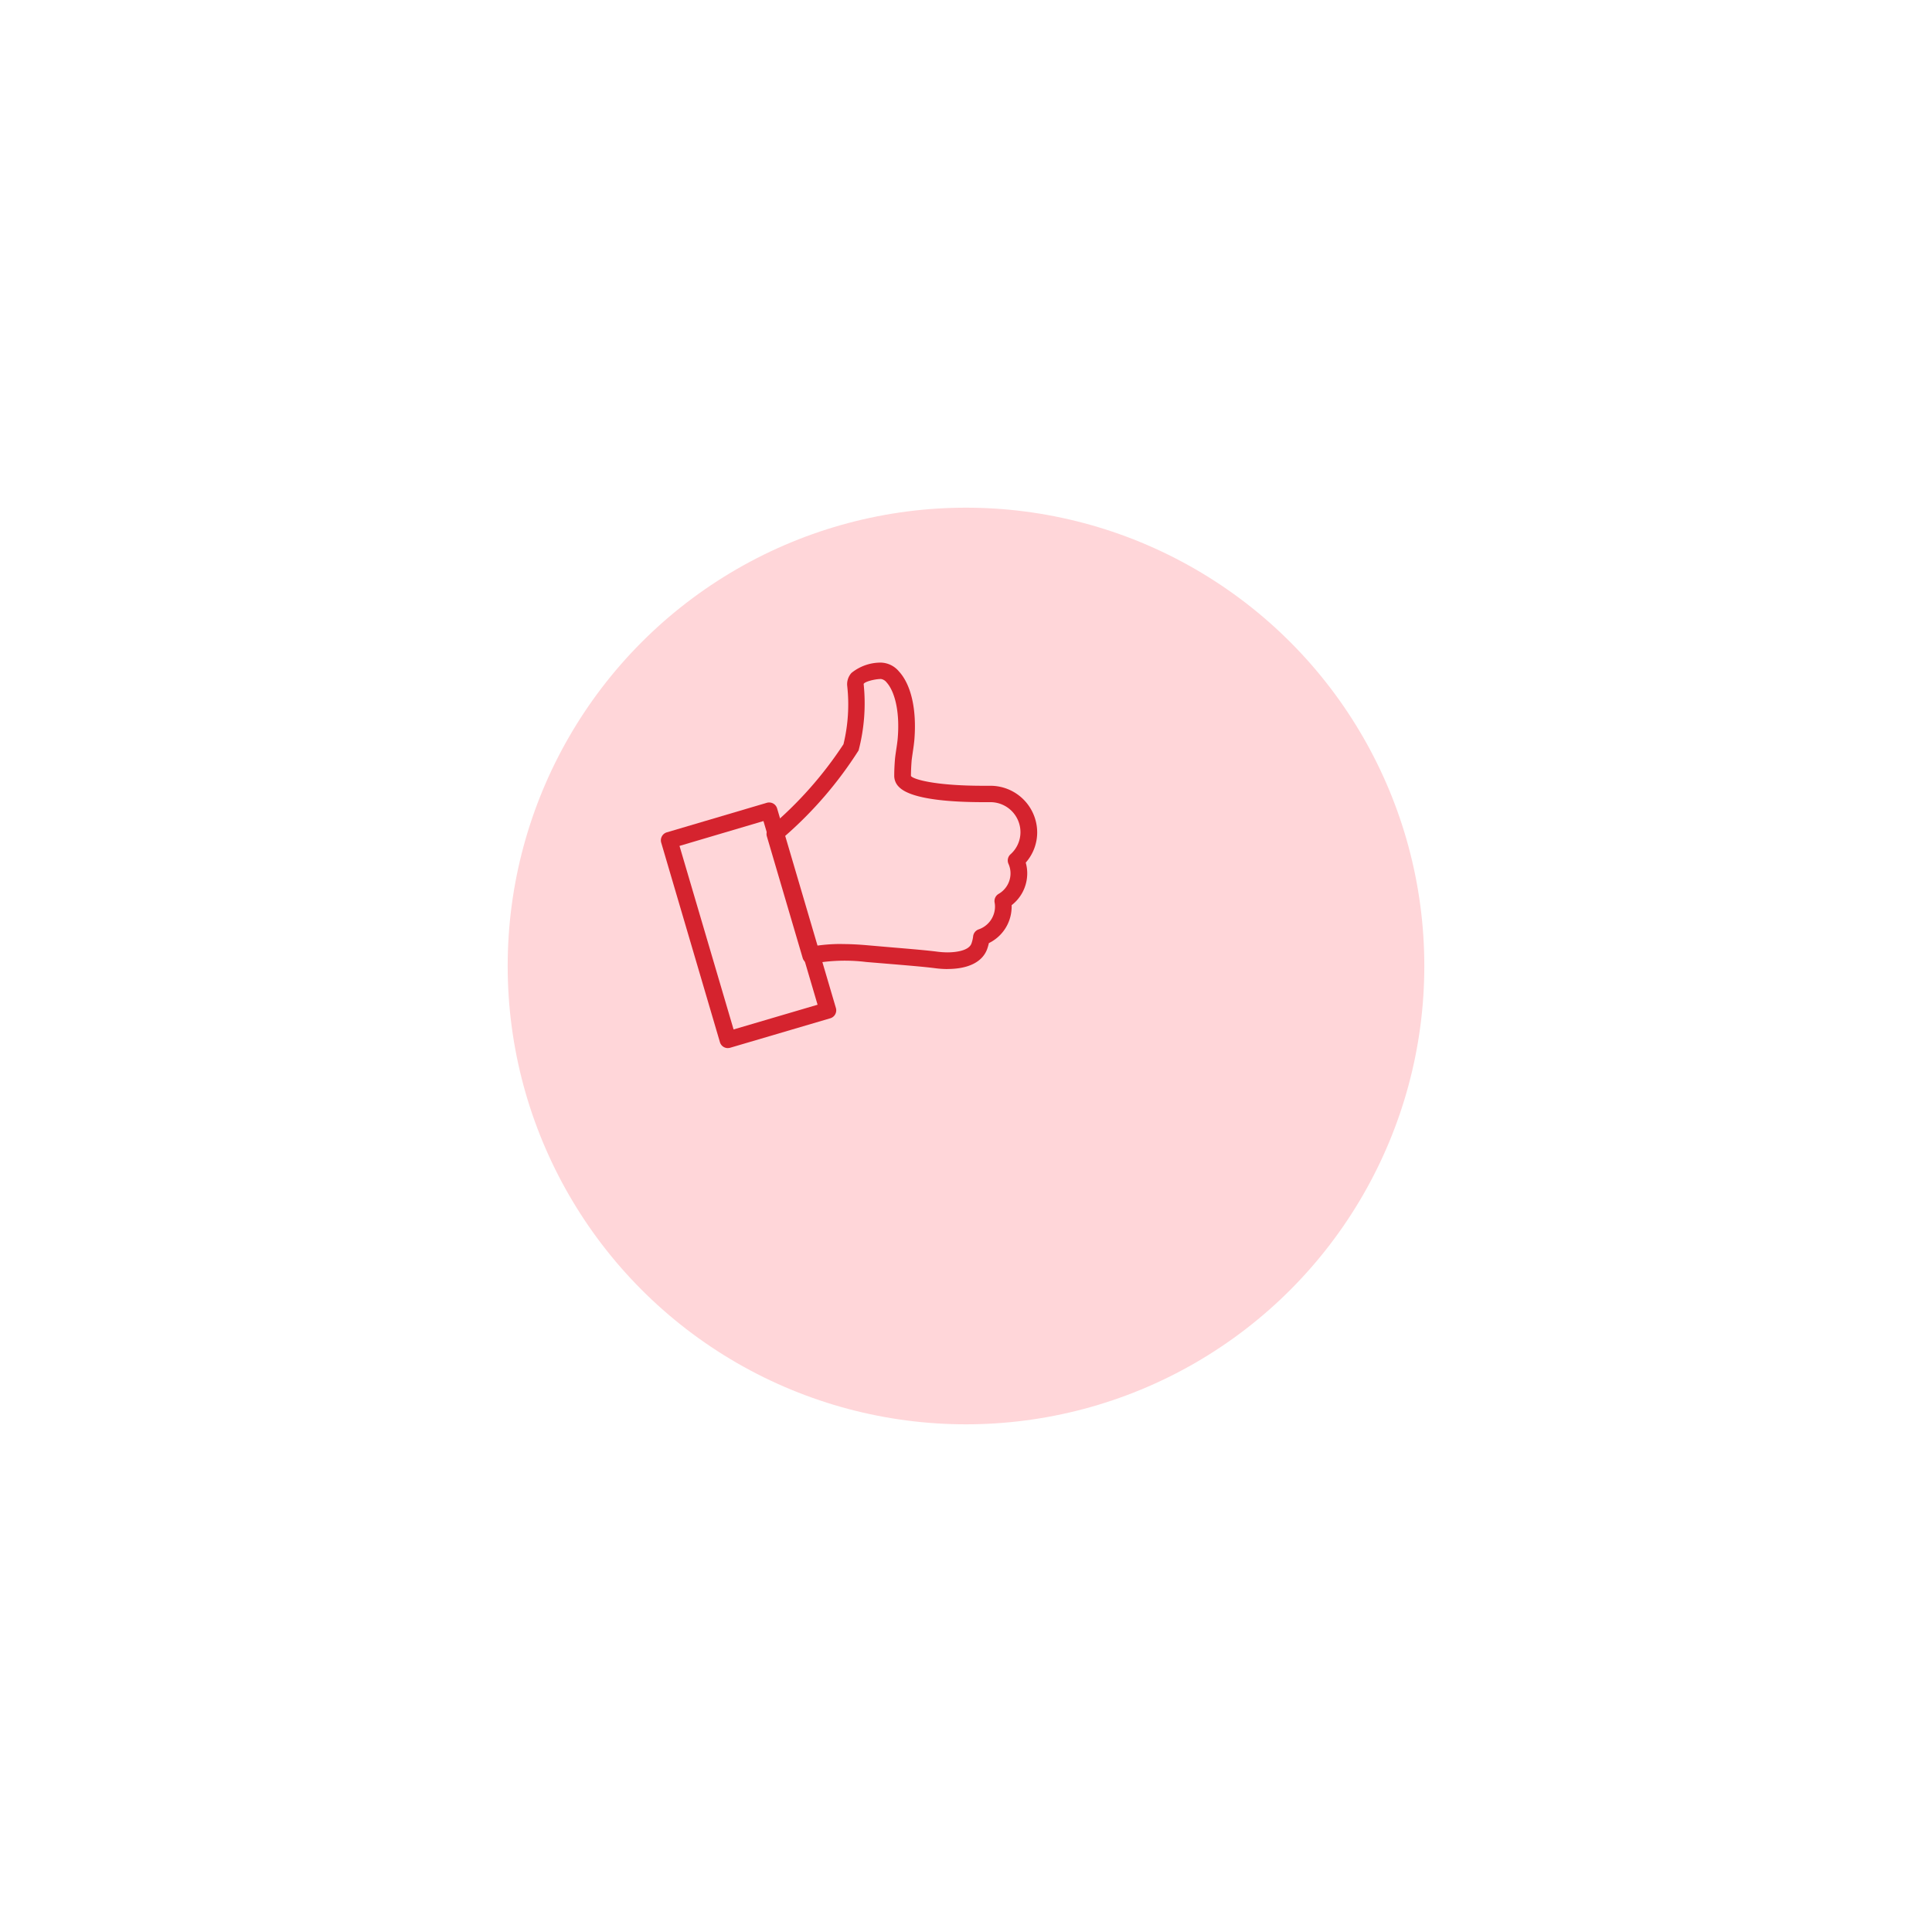 <svg xmlns="http://www.w3.org/2000/svg" xmlns:xlink="http://www.w3.org/1999/xlink" width="137" height="137" viewBox="0 0 137 137">
  <defs>
    <filter id="Ellipse_184" x="0" y="0" width="137" height="137" filterUnits="userSpaceOnUse">
      <feOffset dx="8" dy="8" input="SourceAlpha"/>
      <feGaussianBlur stdDeviation="12" result="blur"/>
      <feFlood flood-color="#ffd6d9" flood-opacity="0.8"/>
      <feComposite operator="in" in2="blur"/>
      <feComposite in="SourceGraphic"/>
    </filter>
  </defs>
  <g id="Gruppe_18206" data-name="Gruppe 18206" transform="translate(-1201 -1623)">
    <g id="Group_10662" data-name="Group 10662" transform="translate(25683 7216)">
      <g id="Icon_BG_1" data-name="Icon BG 1" transform="translate(-24454 -5565)">
        <g transform="matrix(1, 0, 0, 1, -28, -28)" filter="url(#Ellipse_184)">
          <circle id="Ellipse_184-2" data-name="Ellipse 184" cx="32.5" cy="32.5" r="32.5" transform="translate(28 28)" fill="#ffd6d9"/>
        </g>
      </g>
    </g>
    <g id="Gruppe_17842" data-name="Gruppe 17842" transform="translate(-7.092 6.593)">
      <path id="Pfad_57482" data-name="Pfad 57482" d="M689.628,408.8a.585.585,0,0,1-.565-.423L684.9,394.23a.589.589,0,0,1,.4-.731l7.087-2.093a.6.6,0,0,1,.449.047.592.592,0,0,1,.283.351l4.168,14.15a.588.588,0,0,1-.4.732l-7.088,2.087a.629.629,0,0,1-.166.024m-3.436-14.335,3.835,13.015,5.956-1.753L692.15,392.7Z" transform="translate(570.079 1281.929)" fill="#d5232e"/>
      <path id="Pfad_57483" data-name="Pfad 57483" d="M704.064,404.7a6.916,6.916,0,0,1-.874-.059c-.713-.092-1.8-.184-3.051-.289L698.3,404.2a12.424,12.424,0,0,0-3.808.118.584.584,0,0,1-.7-.407l-2.538-8.621a.591.591,0,0,1,.2-.63,27.278,27.278,0,0,0,5.232-5.9,11.936,11.936,0,0,0,.269-4.11,1.192,1.192,0,0,1,.3-.949,3.289,3.289,0,0,1,2.1-.731,1.725,1.725,0,0,1,1.26.62c.871.944,1.271,2.707,1.1,4.836-.024.281-.067.581-.114.895-.027.184-.055.374-.079.565-.031.4-.05.777-.051,1.124.17.242,1.728.694,5.125.694l.5,0A3.316,3.316,0,0,1,710.423,395a3.245,3.245,0,0,1-.812,2.154,2.727,2.727,0,0,1,.1.934,2.84,2.84,0,0,1-1.1,2.083,2.169,2.169,0,0,1-.006.29,2.871,2.871,0,0,1-1.608,2.4,3.612,3.612,0,0,1-.126.435c-.341.908-1.338,1.4-2.811,1.4m-7.464-1.768c.544,0,1.153.029,1.809.088l1.83.158c1.269.107,2.379.2,3.1.294a6.163,6.163,0,0,0,.726.05c.344,0,1.484-.045,1.7-.627a2.289,2.289,0,0,0,.119-.509.59.59,0,0,1,.389-.493,1.717,1.717,0,0,0,1.159-1.513,1.509,1.509,0,0,0-.023-.388.589.589,0,0,1,.282-.617,1.681,1.681,0,0,0,.842-1.358,1.651,1.651,0,0,0-.144-.778.588.588,0,0,1,.145-.671,2.1,2.1,0,0,0,.707-1.568,2.131,2.131,0,0,0-2.128-2.13s-.2,0-.519,0c-2.244,0-5.1-.186-5.969-1.079a1.1,1.1,0,0,1-.335-.812q0-.538.058-1.226c.027-.228.057-.426.085-.618.044-.286.085-.562.106-.817.169-2.09-.3-3.406-.791-3.94a.633.633,0,0,0-.394-.242c-.437,0-1.161.186-1.233.352a13.186,13.186,0,0,1-.358,4.712,27.974,27.974,0,0,1-5.27,6.12l2.277,7.732a12.071,12.071,0,0,1,1.828-.125" transform="translate(571.217 1280.423)" fill="#d5232e"/>
    </g>
  </g>
</svg>

